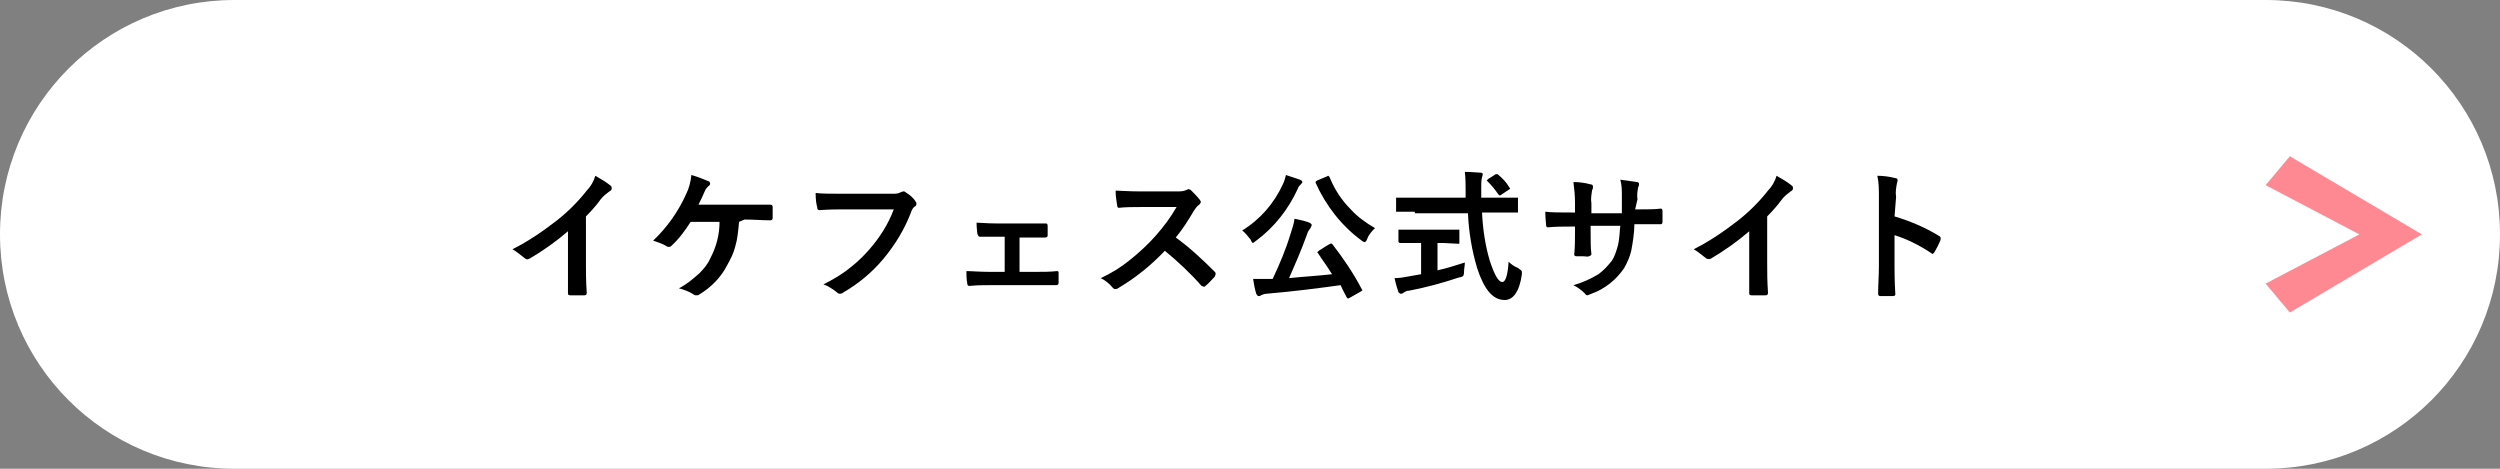 <?xml version="1.0" encoding="utf-8"?>
<!-- Generator: Adobe Illustrator 24.1.1, SVG Export Plug-In . SVG Version: 6.00 Build 0)  -->
<svg version="1.1" id="レイヤー_1" xmlns="http://www.w3.org/2000/svg" xmlns:xlink="http://www.w3.org/1999/xlink" x="0px"
	 y="0px" viewBox="0 0 320 60" style="enable-background:new 0 0 320 60;" xml:space="preserve">
<rect x="0" y="0" width="320" height="60" fill="#808080" stroke="none"/>
<style type="text/css">
	.st0{fill:#FFFFFF;}
	.st1{fill-rule:evenodd;clip-rule:evenodd;fill:#FE8992;}
</style>
<g id="レイヤー_2_1_">
	<g id="Footer">
		<g>
			<path class="st0" d="M30,0h260c16.6,0,30,13.4,30,30l0,0c0,16.6-13.4,30-30,30H30C13.4,60,0,46.6,0,30l0,0C0,13.4,13.4,0,30,0z"
				/>
			<g>
				<path d="M75,27.7v6c0,1.1,0,2.3,0.1,3.7v0.1c0,0.2-0.1,0.3-0.3,0.3c-0.3,0-0.6,0-0.9,0c-0.3,0-0.6,0-0.9,0
					c-0.2,0-0.3-0.1-0.3-0.2v-0.1c0-0.3,0-0.9,0-2c0-0.7,0-1.3,0-1.7v-4.2c-1.5,1.3-3.2,2.5-4.9,3.5c-0.1,0-0.2,0.1-0.3,0.1
					c-0.1,0-0.3-0.1-0.4-0.2c-0.5-0.4-1-0.8-1.5-1.1c2-1,3.9-2.3,5.7-3.7c1.4-1.1,2.7-2.4,3.8-3.8c0.5-0.5,0.9-1.2,1.1-1.9
					c0.7,0.4,1.4,0.8,2,1.3c0.1,0.1,0.1,0.2,0.1,0.3c0,0.2-0.1,0.3-0.3,0.4c-0.4,0.3-0.8,0.6-1.1,1C76.4,26.2,75.7,27,75,27.7z"/>
				<path d="M94.6,28.4c-0.1,1.1-0.2,2.2-0.5,3.2c-0.2,0.8-0.6,1.6-1,2.3c-0.8,1.6-2.1,2.9-3.6,3.8c-0.1,0.1-0.2,0.1-0.4,0.1
					c-0.1,0-0.2,0-0.3-0.1c-0.6-0.4-1.2-0.6-1.9-0.8c1-0.5,1.8-1.2,2.6-1.9c0.6-0.6,1.1-1.2,1.4-1.9c0.8-1.5,1.2-3.1,1.2-4.7h-3.7
					c-0.7,1.1-1.5,2.2-2.5,3.1c-0.1,0.1-0.2,0.1-0.3,0.1c-0.1,0-0.2,0-0.3-0.1c-0.5-0.3-1.1-0.5-1.7-0.7c1.8-1.7,3.2-3.7,4.2-5.9
					c0.4-0.8,0.6-1.6,0.7-2.5c0.7,0.2,1.5,0.5,2.2,0.8c0.1,0,0.2,0.2,0.2,0.3c0,0.1-0.1,0.3-0.2,0.3c-0.2,0.2-0.4,0.4-0.5,0.7
					c-0.2,0.5-0.5,1.1-0.8,1.7h5.8c0.4,0,1,0,1.8,0c0.8,0,1.3,0,1.6,0c0.2,0,0.3,0.1,0.3,0.3c0,0.3,0,0.5,0,0.7s0,0.5,0,0.7
					c0,0.2-0.1,0.3-0.3,0.3c-1,0-2.1-0.1-3.3-0.1L94.6,28.4z"/>
				<path d="M104.4,24.7c0.8,0.1,1.9,0.1,3.5,0.1h6.4c0.3,0,0.7,0,1-0.2c0.1,0,0.2-0.1,0.3-0.1c0.1,0,0.2,0,0.3,0.1
					c0.5,0.3,1,0.7,1.3,1.2c0.1,0.1,0.1,0.2,0.1,0.3c0,0.2-0.1,0.3-0.3,0.4c-0.2,0.2-0.3,0.4-0.4,0.7c-0.8,2.1-2,4.1-3.5,5.9
					c-1.4,1.7-3.2,3.2-5.1,4.3c-0.1,0.1-0.3,0.2-0.5,0.2c-0.2,0-0.3-0.1-0.4-0.2c-0.5-0.4-1.1-0.8-1.7-1c1.2-0.6,2.4-1.3,3.5-2.2
					c0.9-0.7,1.7-1.5,2.4-2.3c1.3-1.5,2.4-3.2,3.1-5.1h-6.5c-0.7,0-1.7,0-3,0.1c-0.2,0-0.3-0.1-0.3-0.4
					C104.5,26.2,104.4,25.6,104.4,24.7z"/>
				<path d="M130.5,30.3v4.5h1.9c1.1,0,2,0,2.9-0.1c0.2,0,0.2,0.1,0.2,0.3c0,0.2,0,0.4,0,0.6s0,0.4,0,0.6c0,0.2-0.1,0.3-0.3,0.3h0
					l-2.8,0h-5.7c-0.8,0-1.7,0-2.6,0.1c-0.2,0-0.3-0.1-0.3-0.4c-0.1-0.5-0.1-1-0.1-1.5c0.7,0,1.7,0.1,3.1,0.1h1.8v-4.5h-1
					c-0.9,0-1.7,0-2.2,0h0c-0.1,0-0.2-0.1-0.3-0.4c0-0.2-0.1-0.6-0.1-1.4c0.5,0,1.3,0.1,2.5,0.1h4l2.4,0h0c0.1,0,0.2,0.1,0.2,0.3
					c0,0.2,0,0.4,0,0.6s0,0.4,0,0.6c0,0.2-0.1,0.3-0.3,0.3h-0.1l-2.3,0H130.5z"/>
				<path d="M150.5,30.4c1.8,1.3,3.4,2.8,5,4.4c0.1,0.1,0.1,0.2,0.1,0.3c0,0.1-0.1,0.2-0.1,0.3c-0.4,0.4-0.8,0.9-1.2,1.2
					c-0.1,0.1-0.1,0.1-0.2,0.1c-0.1,0-0.2-0.1-0.3-0.1c-1.4-1.6-3-3.1-4.7-4.5c-1.8,1.9-3.8,3.5-6,4.8c-0.1,0.1-0.3,0.1-0.4,0.1
					c-0.1,0-0.2-0.1-0.3-0.2c-0.4-0.5-0.9-0.9-1.5-1.2c1.3-0.6,2.6-1.4,3.7-2.3c2.4-1.9,4.5-4.2,6-6.8l-4.6,0c-0.9,0-1.9,0-2.8,0.1
					c-0.1,0-0.2-0.1-0.2-0.3c-0.1-0.6-0.2-1.2-0.2-1.9c0.6,0,1.7,0.1,3,0.1h4.9c0.4,0,0.8,0,1.2-0.2c0.1,0,0.1-0.1,0.2-0.1
					c0.1,0,0.2,0.1,0.3,0.1c0.4,0.4,0.8,0.8,1.2,1.3c0,0.1,0.1,0.1,0.1,0.2c0,0.2-0.1,0.3-0.2,0.4c-0.3,0.2-0.5,0.5-0.7,0.8
					C152.1,28.2,151.4,29.3,150.5,30.4z"/>
				<path d="M159,29.5c2.3-1.4,4.1-3.5,5.2-5.9c0.2-0.4,0.3-0.8,0.4-1.2c0.6,0.2,1.2,0.4,1.8,0.6c0.2,0.1,0.3,0.2,0.3,0.3
					c0,0.1-0.1,0.2-0.2,0.3c-0.2,0.2-0.3,0.3-0.4,0.6c-1.2,2.6-3,4.9-5.3,6.6c-0.1,0.1-0.3,0.2-0.4,0.3c-0.1,0-0.2-0.1-0.3-0.4
					C159.7,30.2,159.4,29.8,159,29.5z M170.5,31.2c1.4,1.8,2.7,3.7,3.8,5.8c0,0,0,0.1,0.1,0.1c0,0.1-0.1,0.1-0.2,0.2l-1.4,0.8
					c-0.1,0-0.1,0.1-0.2,0.1c-0.1,0-0.1,0-0.2-0.1c-0.2-0.4-0.5-0.9-0.8-1.6c-2.9,0.4-6,0.8-9.5,1.1c-0.2,0-0.5,0.1-0.7,0.2
					c-0.1,0.1-0.2,0.1-0.3,0.1c-0.1,0-0.2-0.1-0.3-0.3c-0.2-0.6-0.3-1.3-0.4-1.9c0.2,0,0.4,0,0.5,0c0.4,0,0.9,0,1.5,0l0.5,0
					c0.9-1.9,1.7-3.8,2.3-5.8c0.2-0.6,0.4-1.2,0.5-1.9c1,0.2,1.7,0.4,1.9,0.5c0.2,0.1,0.3,0.2,0.3,0.3c0,0.1-0.1,0.2-0.1,0.3
					c-0.2,0.3-0.4,0.5-0.5,0.9c-0.8,2.2-1.6,4-2.3,5.6c1.9-0.2,3.8-0.3,5.5-0.5c-0.6-1-1.3-1.9-1.8-2.7c0,0-0.1-0.1-0.1-0.1
					c0,0,0.1-0.1,0.2-0.2l1.1-0.7c0.1,0,0.1-0.1,0.2-0.1C170.4,31.1,170.4,31.2,170.5,31.2z M176,29.2c-0.4,0.4-0.8,0.8-1,1.4
					c-0.1,0.3-0.3,0.4-0.3,0.4c-0.1,0-0.3-0.1-0.4-0.2c-2.6-1.9-4.6-4.5-5.9-7.4c0,0,0-0.1,0-0.1c0-0.1,0.1-0.1,0.2-0.2l1.2-0.5
					c0.1,0,0.1-0.1,0.2-0.1c0.1,0,0.1,0.1,0.2,0.2c0.6,1.5,1.5,2.9,2.7,4.1C173.7,27.7,174.8,28.5,176,29.2L176,29.2z"/>
				<path d="M181.1,27.1l-2.3,0c-0.1,0-0.1,0-0.1,0c0-0.1,0-0.1,0-0.2v-1.4c0-0.1,0-0.1,0-0.2c0,0,0.1,0,0.1,0l2.3,0h6.5l0-0.7
					c0-0.9,0-1.7-0.1-2.6c0.9,0,1.6,0.1,2,0.1c0.2,0,0.3,0.1,0.3,0.2c0,0.1-0.1,0.3-0.1,0.4c-0.1,0.4-0.1,0.7-0.1,1.1
					c0,0.1,0,0.4,0,0.7v0.8h2.2l2.3,0c0.1,0,0.1,0,0.2,0c0,0.1,0,0.1,0,0.2V27c0,0.1,0,0.1,0,0.2c0,0-0.1,0-0.2,0l-2.3,0h-2.1
					c0.1,2.1,0.4,4.2,1,6.2c0.6,1.8,1.1,2.7,1.6,2.7c0.4,0,0.7-0.9,0.8-2.6c0.3,0.3,0.7,0.6,1.2,0.8c0.1,0.1,0.3,0.2,0.4,0.3
					c0.1,0.1,0.1,0.2,0.1,0.2c0,0.1,0,0.2,0,0.3c-0.3,2.2-1.1,3.3-2.2,3.3c-1.5,0-2.6-1.3-3.5-4c-0.7-2.3-1.1-4.7-1.2-7.1H181.1z
					 M184.7,31.1H184v3.5c1.4-0.3,2.5-0.7,3.5-1c0,0.4-0.1,0.8-0.1,1.1c0,0.2,0,0.4-0.1,0.6c-0.1,0.1-0.3,0.2-0.5,0.2
					c-2.1,0.7-4.3,1.3-6.4,1.7c-0.3,0-0.5,0.1-0.8,0.3c-0.1,0.1-0.2,0.1-0.3,0.1c-0.1,0-0.2-0.1-0.3-0.2c-0.1-0.3-0.3-0.9-0.5-1.8
					c0.6,0,1.2-0.1,1.7-0.2l1.7-0.3v-4h-0.6l-2.1,0c-0.1,0-0.2-0.1-0.2-0.2v-1.3c0-0.1,0-0.1,0-0.2c0.1,0,0.1,0,0.2,0l2.1,0h3.2
					l2.1,0c0.1,0,0.2,0,0.2,0c0,0.1,0,0.1,0,0.2V31c0,0.1,0,0.1,0,0.2c-0.1,0-0.1,0-0.2,0L184.7,31.1z M191.7,22.3
					c0.6,0.5,1.1,1,1.5,1.7c0,0,0.1,0.1,0.1,0.1c0,0.1-0.1,0.1-0.2,0.2l-0.9,0.6c-0.1,0.1-0.1,0.1-0.2,0.1c-0.1,0-0.1,0-0.2-0.1
					c-0.4-0.6-0.9-1.2-1.4-1.7c0,0-0.1-0.1-0.1-0.1c0,0,0.1-0.1,0.2-0.2l0.8-0.5c0.1-0.1,0.1-0.1,0.2-0.1
					C191.6,22.3,191.6,22.3,191.7,22.3z"/>
				<path d="M209.3,26.8h0.6c1,0,1.9,0,2.7-0.1h0c0.1,0,0.2,0.1,0.2,0.3c0,0.2,0,0.5,0,0.7s0,0.5,0,0.7c0,0.2-0.1,0.3-0.2,0.3h-0.1
					l-2.6,0h-0.7c0,1.1-0.2,2.3-0.4,3.4c-0.2,0.8-0.5,1.5-0.9,2.2c-1,1.5-2.5,2.7-4.2,3.3c-0.2,0.1-0.3,0.1-0.5,0.2
					c-0.1,0-0.3-0.1-0.3-0.2c-0.4-0.4-0.9-0.8-1.5-1.1c1.1-0.3,2.2-0.8,3.2-1.4c0.7-0.5,1.2-1.1,1.7-1.7c0.4-0.6,0.6-1.3,0.8-2
					c0.2-0.8,0.2-1.7,0.3-2.5h-3.8v0.6c0,1.4,0,2.3,0.1,3c0,0.2-0.1,0.2-0.3,0.3s-0.5,0-0.8,0s-0.5,0-0.8,0c-0.2,0-0.3-0.1-0.3-0.2
					v0c0.1-1,0.1-2,0.1-2.9v-0.7h-0.5c-1,0-2,0-3,0.1c-0.1,0-0.2-0.1-0.2-0.3c0-0.2-0.1-0.8-0.1-1.7c0.8,0.1,1.9,0.1,3.3,0.1h0.5
					v-1.3c0-0.9-0.1-1.8-0.2-2.6c0.7,0,1.5,0.1,2.2,0.3c0.2,0,0.3,0.1,0.3,0.3c0,0.1,0,0.3-0.1,0.4c-0.1,0.6-0.2,1.2-0.1,1.7v1.3
					h3.9l0-1.8c0-0.1,0-0.2,0-0.4c0-0.7,0-1.4-0.2-2.1c0.7,0.1,1.4,0.2,2.1,0.3c0.2,0,0.3,0.1,0.3,0.3c0,0.1,0,0.2-0.1,0.3
					c-0.1,0.5-0.2,1.1-0.1,1.6L209.3,26.8z"/>
				<path d="M226.2,27.7v6c0,1.1,0,2.3,0.1,3.7v0.1c0,0.2-0.1,0.3-0.3,0.3c-0.3,0-0.6,0-0.9,0s-0.6,0-0.9,0c-0.2,0-0.3-0.1-0.3-0.2
					v-0.1c0-0.3,0-0.9,0-2c0-0.7,0-1.3,0-1.7v-4.2c-1.5,1.3-3.2,2.5-4.9,3.5c-0.2,0.1-0.5,0.1-0.7-0.1c-0.5-0.4-1-0.8-1.5-1.1
					c2-1,3.9-2.3,5.7-3.7c1.4-1.1,2.7-2.4,3.8-3.8c0.5-0.5,0.9-1.2,1.1-1.9c0.7,0.4,1.4,0.8,2,1.3c0.1,0.1,0.1,0.2,0.1,0.3
					c0,0.2-0.1,0.3-0.3,0.4c-0.4,0.3-0.8,0.6-1.1,1C227.6,26.2,226.9,27,226.2,27.7z"/>
				<path d="M242.5,27.7c2,0.6,3.9,1.4,5.7,2.5c0.2,0.1,0.2,0.2,0.2,0.3c0,0.1,0,0.1,0,0.2c-0.2,0.5-0.5,1.1-0.8,1.6
					c-0.1,0.1-0.2,0.2-0.2,0.2c-0.1,0-0.1,0-0.2-0.1c-1.5-1-3.1-1.8-4.7-2.3v4c0,0.7,0,1.8,0.1,3.5v0.1c0,0.1-0.1,0.2-0.3,0.2
					c-0.3,0-0.5,0-0.8,0c-0.3,0-0.5,0-0.8,0c-0.2,0-0.3-0.1-0.3-0.3c0-1.2,0.1-2.3,0.1-3.5v-8.9c0-0.9,0-1.8-0.2-2.7
					c0.8,0,1.5,0.1,2.3,0.3c0.2,0,0.3,0.1,0.3,0.3c0,0.1-0.1,0.3-0.1,0.4c-0.1,0.6-0.2,1.1-0.1,1.7L242.5,27.7z"/>
			</g>
			<polygon class="st1" points="290,36.3 293.1,40 310,30 293.1,20 290,23.7 302,30 			"/>
		</g>
	</g>
</g>
</svg>
